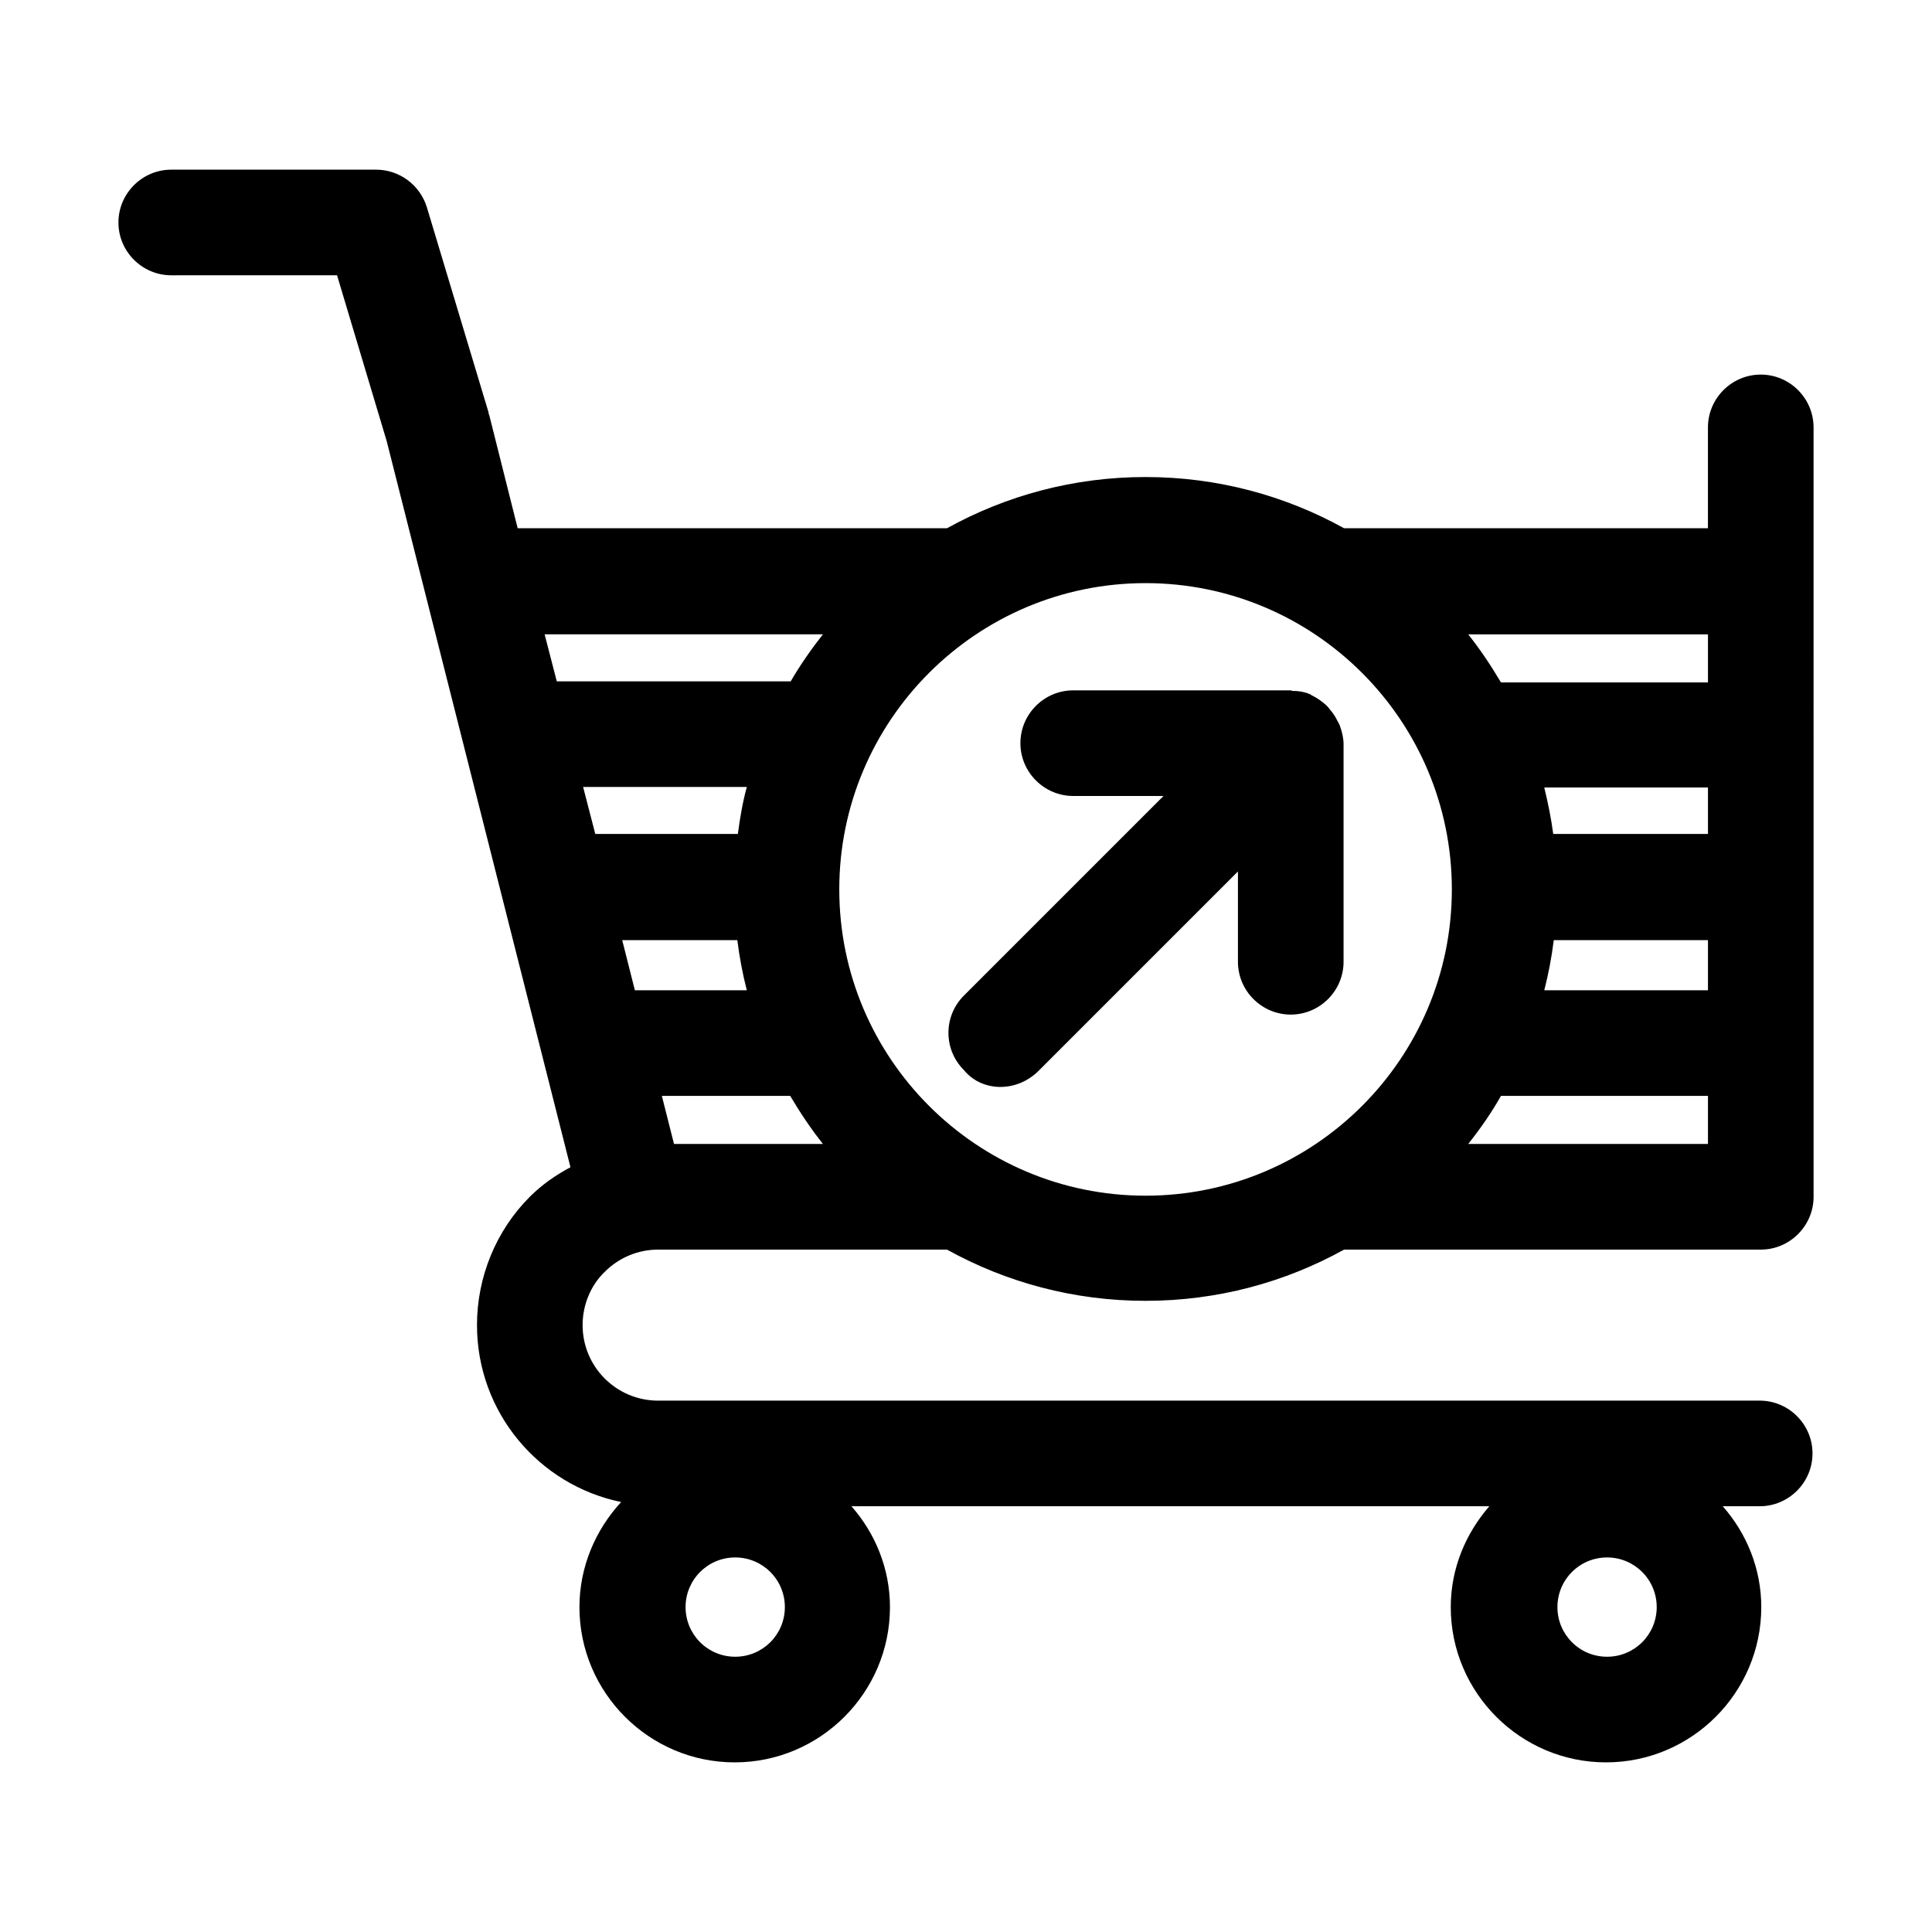 <?xml version="1.0" encoding="UTF-8"?>
<!-- Uploaded to: ICON Repo, www.iconrepo.com, Generator: ICON Repo Mixer Tools -->
<svg fill="#000000" width="800px" height="800px" version="1.1" viewBox="144 144 512 512" xmlns="http://www.w3.org/2000/svg">
 <g>
  <path d="m233.32 216.95 13.156 43.945 48.703 192.43c-3.918 2.098-7.559 4.617-10.777 7.836-8.957 8.957-13.996 21.273-13.996 34.008 0 23.09 16.375 42.402 38.207 46.883-6.719 7.277-11.055 17.074-11.055 27.848 0 22.672 18.473 41.145 41.145 41.145s41.145-18.473 41.145-41.145c0-10.215-3.918-19.594-10.215-26.73h169.05c-6.297 7.277-10.215 16.516-10.215 26.73 0 22.672 18.473 41.145 41.145 41.145 22.672 0 41.145-18.473 41.145-41.145 0-10.215-3.918-19.594-10.215-26.73h9.797c7.695 0 13.996-6.297 13.996-13.996 0-7.695-6.297-13.996-13.996-13.996l-291.93 0.004c-11.055 0-20.012-8.957-20.012-20.012 0-5.316 2.098-10.496 5.879-14.133 3.777-3.777 8.816-5.879 14.133-5.879h76.551c15.676 8.676 33.586 13.574 52.621 13.574 19.031 0 36.945-4.898 52.621-13.574h110.42c7.695 0 13.996-6.297 13.996-13.996l-0.004-203.9c0-7.695-6.297-13.996-13.996-13.996-7.695 0-13.996 6.297-13.996 13.996v26.73h-96.422c-15.676-8.676-33.586-13.574-52.621-13.574-19.031 0-36.945 4.898-52.621 13.574l-113.77-0.004-7.559-30.086c0-0.141-0.141-0.141-0.141-0.281v-0.281l-16.371-54.438c-1.82-5.879-7.277-9.938-13.438-9.938h-54.297c-7.695 0-13.996 6.297-13.996 13.996 0 7.695 6.297 13.996 13.996 13.996zm336.57 339.79c7.277 0 13.156 5.879 13.156 13.156 0 7.277-5.879 13.156-13.156 13.156-7.277 0-13.156-5.879-13.156-13.156 0-7.277 5.879-13.156 13.156-13.156zm-231.05 0c7.277 0 13.156 5.879 13.156 13.156 0 7.277-5.879 13.156-13.156 13.156s-13.156-5.879-13.156-13.156c0.004-7.277 5.879-13.156 13.156-13.156zm-37.086-191.73-3.219-12.457h43.383c-1.121 4.059-1.82 8.258-2.379 12.457zm10.496 41.426-3.359-13.297h30.508c0.559 4.477 1.398 8.957 2.519 13.297zm284.38 0h-43.383c1.121-4.34 1.961-8.816 2.519-13.297h40.863zm0-41.426h-41.004c-0.559-4.199-1.398-8.258-2.379-12.316h43.383zm0-52.898v12.734h-54.859c-2.66-4.477-5.457-8.676-8.676-12.734zm-54.859 122.31h54.859v12.734h-63.535c3.219-4.059 6.156-8.258 8.676-12.734zm-94.184-135.89c44.781 0 81.168 36.387 81.168 81.168s-36.387 81.168-81.168 81.168-81.168-36.387-81.168-81.168c-0.004-44.781 36.383-81.168 81.168-81.168zm-124.97 148.62-3.219-12.734h34.008c2.66 4.477 5.457 8.676 8.676 12.734zm39.465-135.05c-3.078 3.918-6.019 8.117-8.535 12.457h-61.996l-3.219-12.457z"/>
  <path d="m409.09 432.05c3.637 0 7.137-1.398 9.938-4.059l53.039-53.039v23.93c0 7.695 6.297 13.996 13.996 13.996 7.695 0 13.996-6.297 13.996-13.996v-57.656c0-1.68-0.418-3.359-0.98-4.898-0.141-0.418-0.418-0.84-0.699-1.398-0.559-1.121-1.121-1.961-1.961-2.938-0.281-0.418-0.559-0.699-0.98-1.121-1.121-0.98-2.238-1.82-3.637-2.519-0.141 0-0.281-0.141-0.418-0.281-1.539-0.699-3.219-0.98-4.898-0.98-0.141 0-0.281-0.141-0.418-0.141h-57.656c-7.695 0-13.996 6.297-13.996 13.996 0 7.695 6.297 13.996 13.996 13.996h23.93l-52.902 52.902c-5.457 5.457-5.457 14.273 0 19.734 2.516 3.074 6.156 4.473 9.652 4.473z"/>
 </g>
</svg>